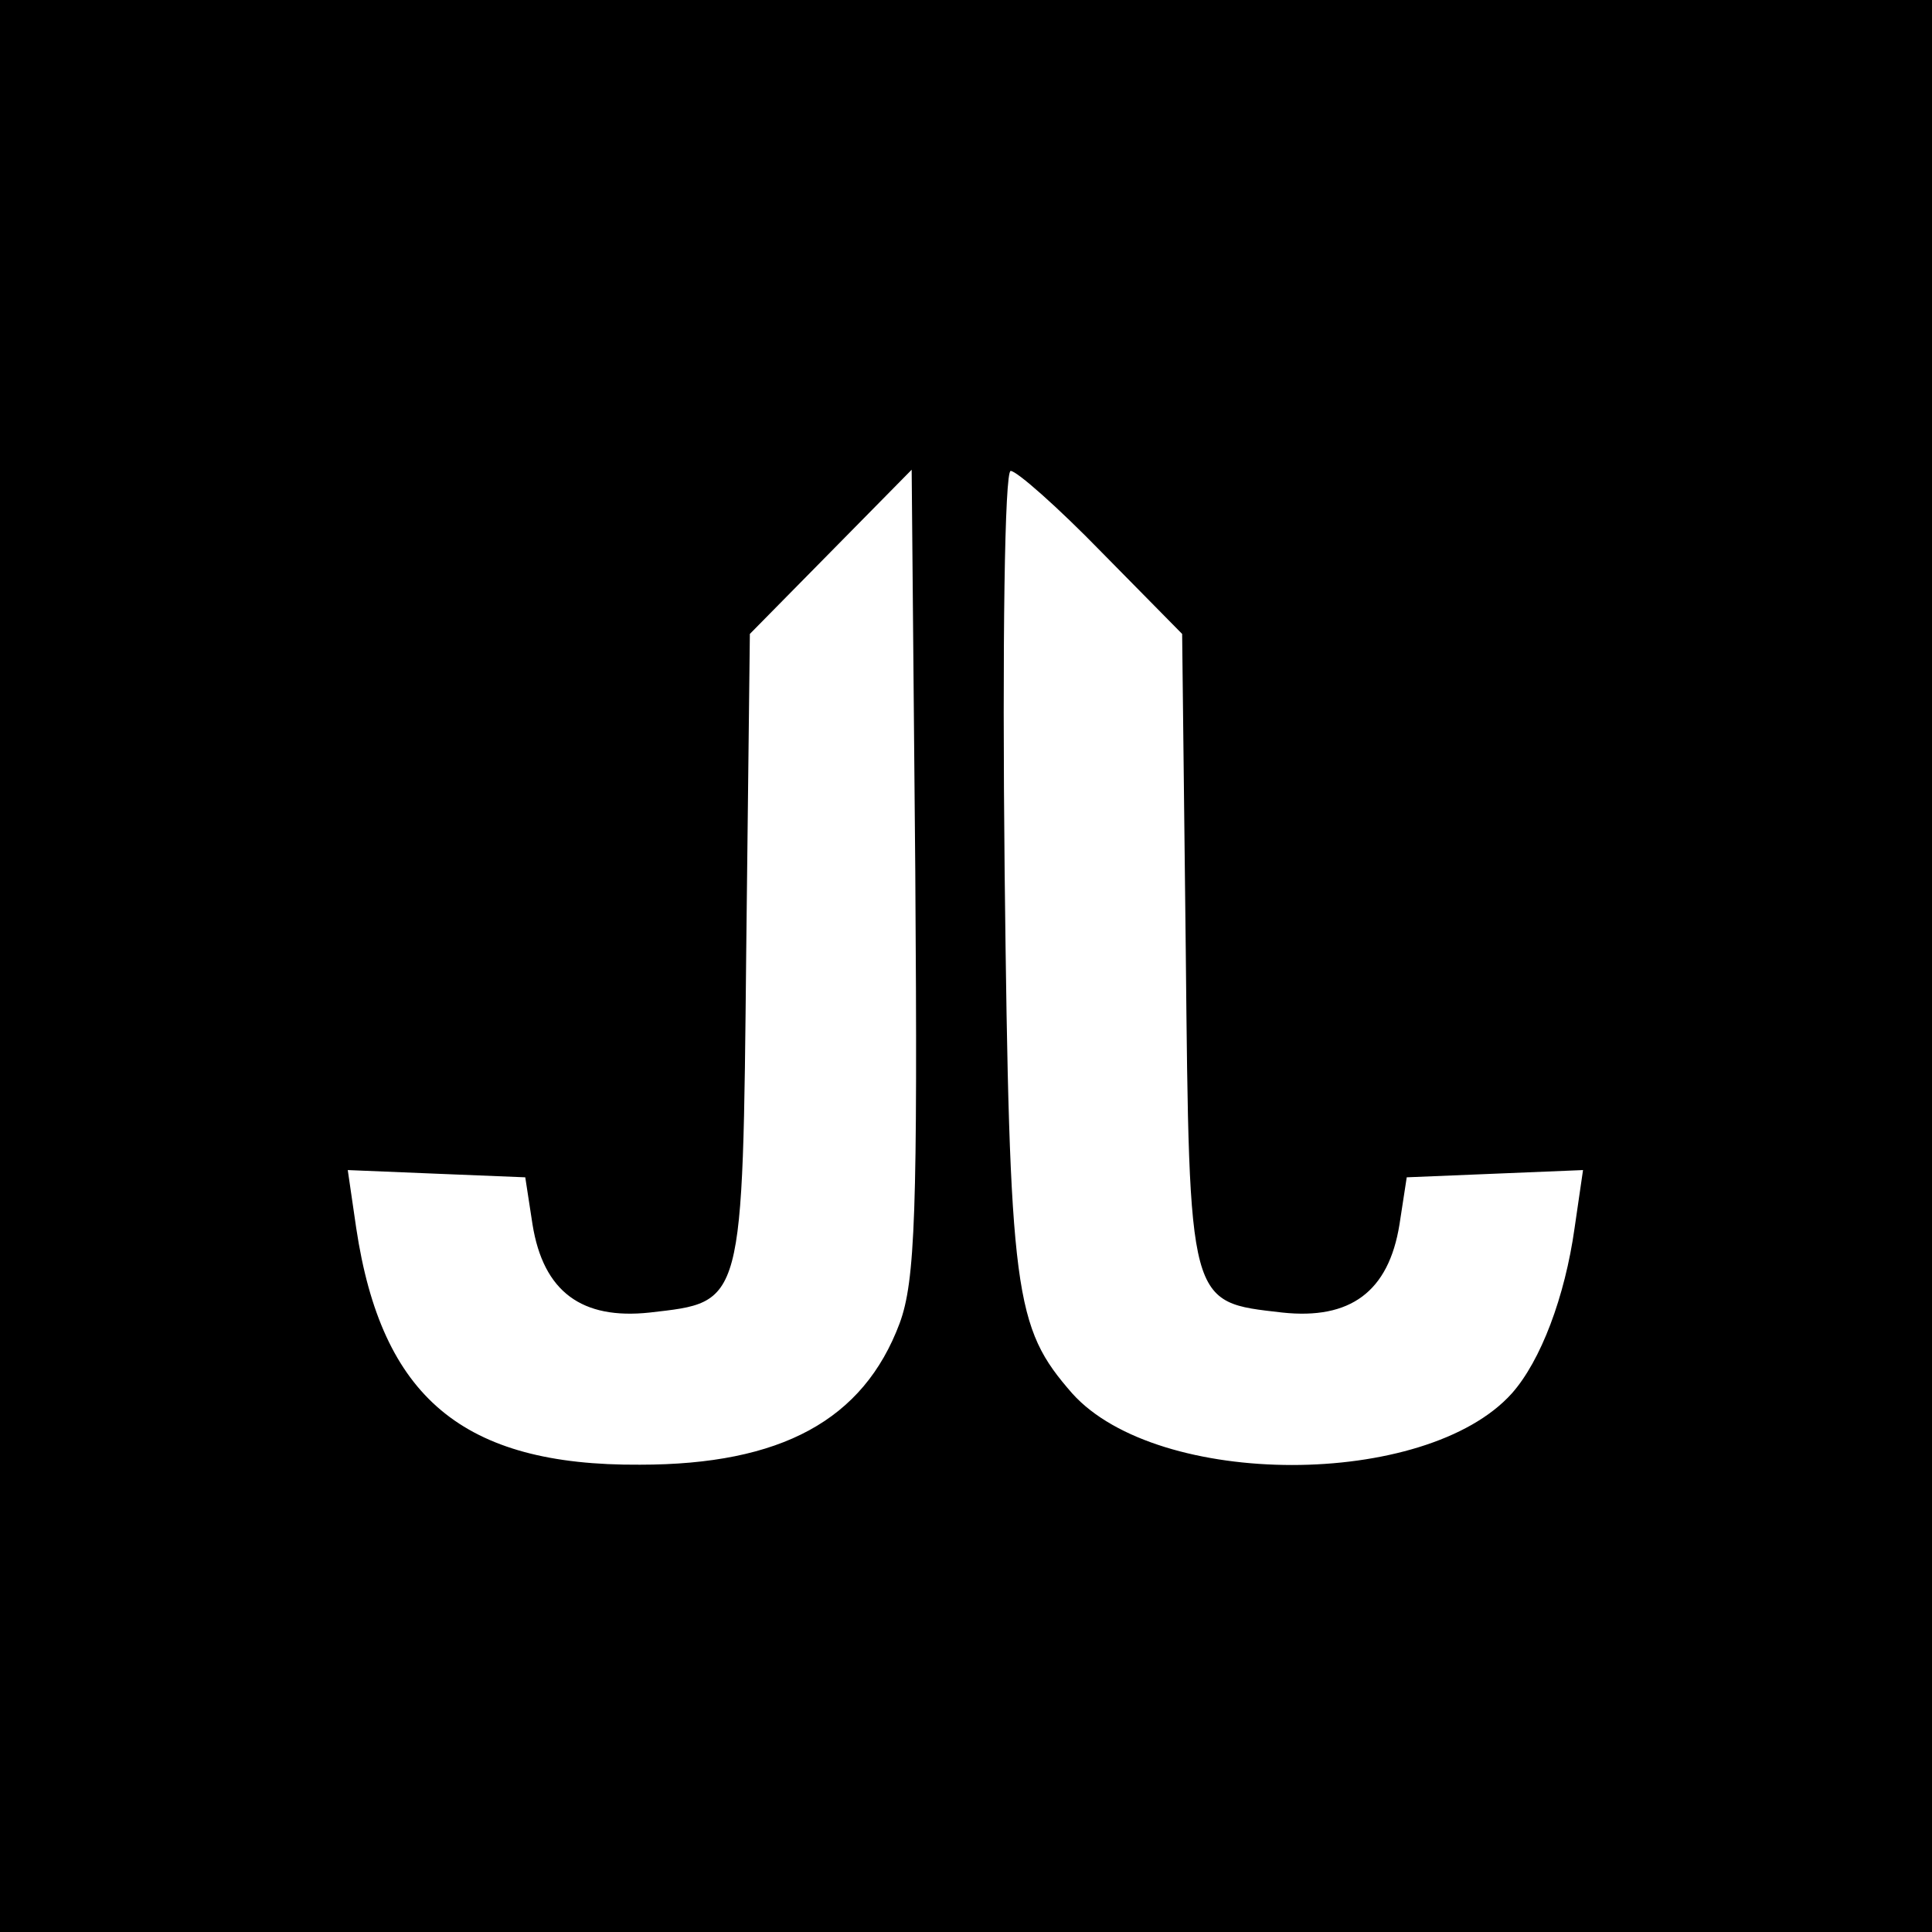 <?xml version="1.0" standalone="no"?>
<!DOCTYPE svg PUBLIC "-//W3C//DTD SVG 20010904//EN"
 "http://www.w3.org/TR/2001/REC-SVG-20010904/DTD/svg10.dtd">
<svg version="1.0" xmlns="http://www.w3.org/2000/svg"
 width="160pt" height="160pt" viewBox="0 0 160 160"
 preserveAspectRatio="xMidYMid meet">
<g transform="translate(0,160) scale(0.1,-0.1)"
fill="#000000" stroke="none">
<path d="M0 800 l0 -800 800 0 800 0 0 800 0 800 -800 0 -800 0 0 -800z m745
-296 c-30 -80 -98 -117 -215 -117 -147 -1 -214 56 -235 196 l-7 48 73 -3 74
-3 6 -39 c9 -56 41 -79 97 -73 78 9 77 4 80 300 l3 262 67 68 67 68 3 -333 c2
-281 0 -339 -13 -374z m167 639 l67 -68 3 -262 c3 -296 2 -291 80 -300 56 -6
88 17 97 73 l6 39 73 3 73 3 -7 -48 c-8 -57 -28 -110 -52 -137 -71 -79 -293
-79 -364 0 -48 55 -52 80 -56 432 -2 189 0 332 5 332 5 0 39 -30 75 -67z"/>
</g>
</svg>
